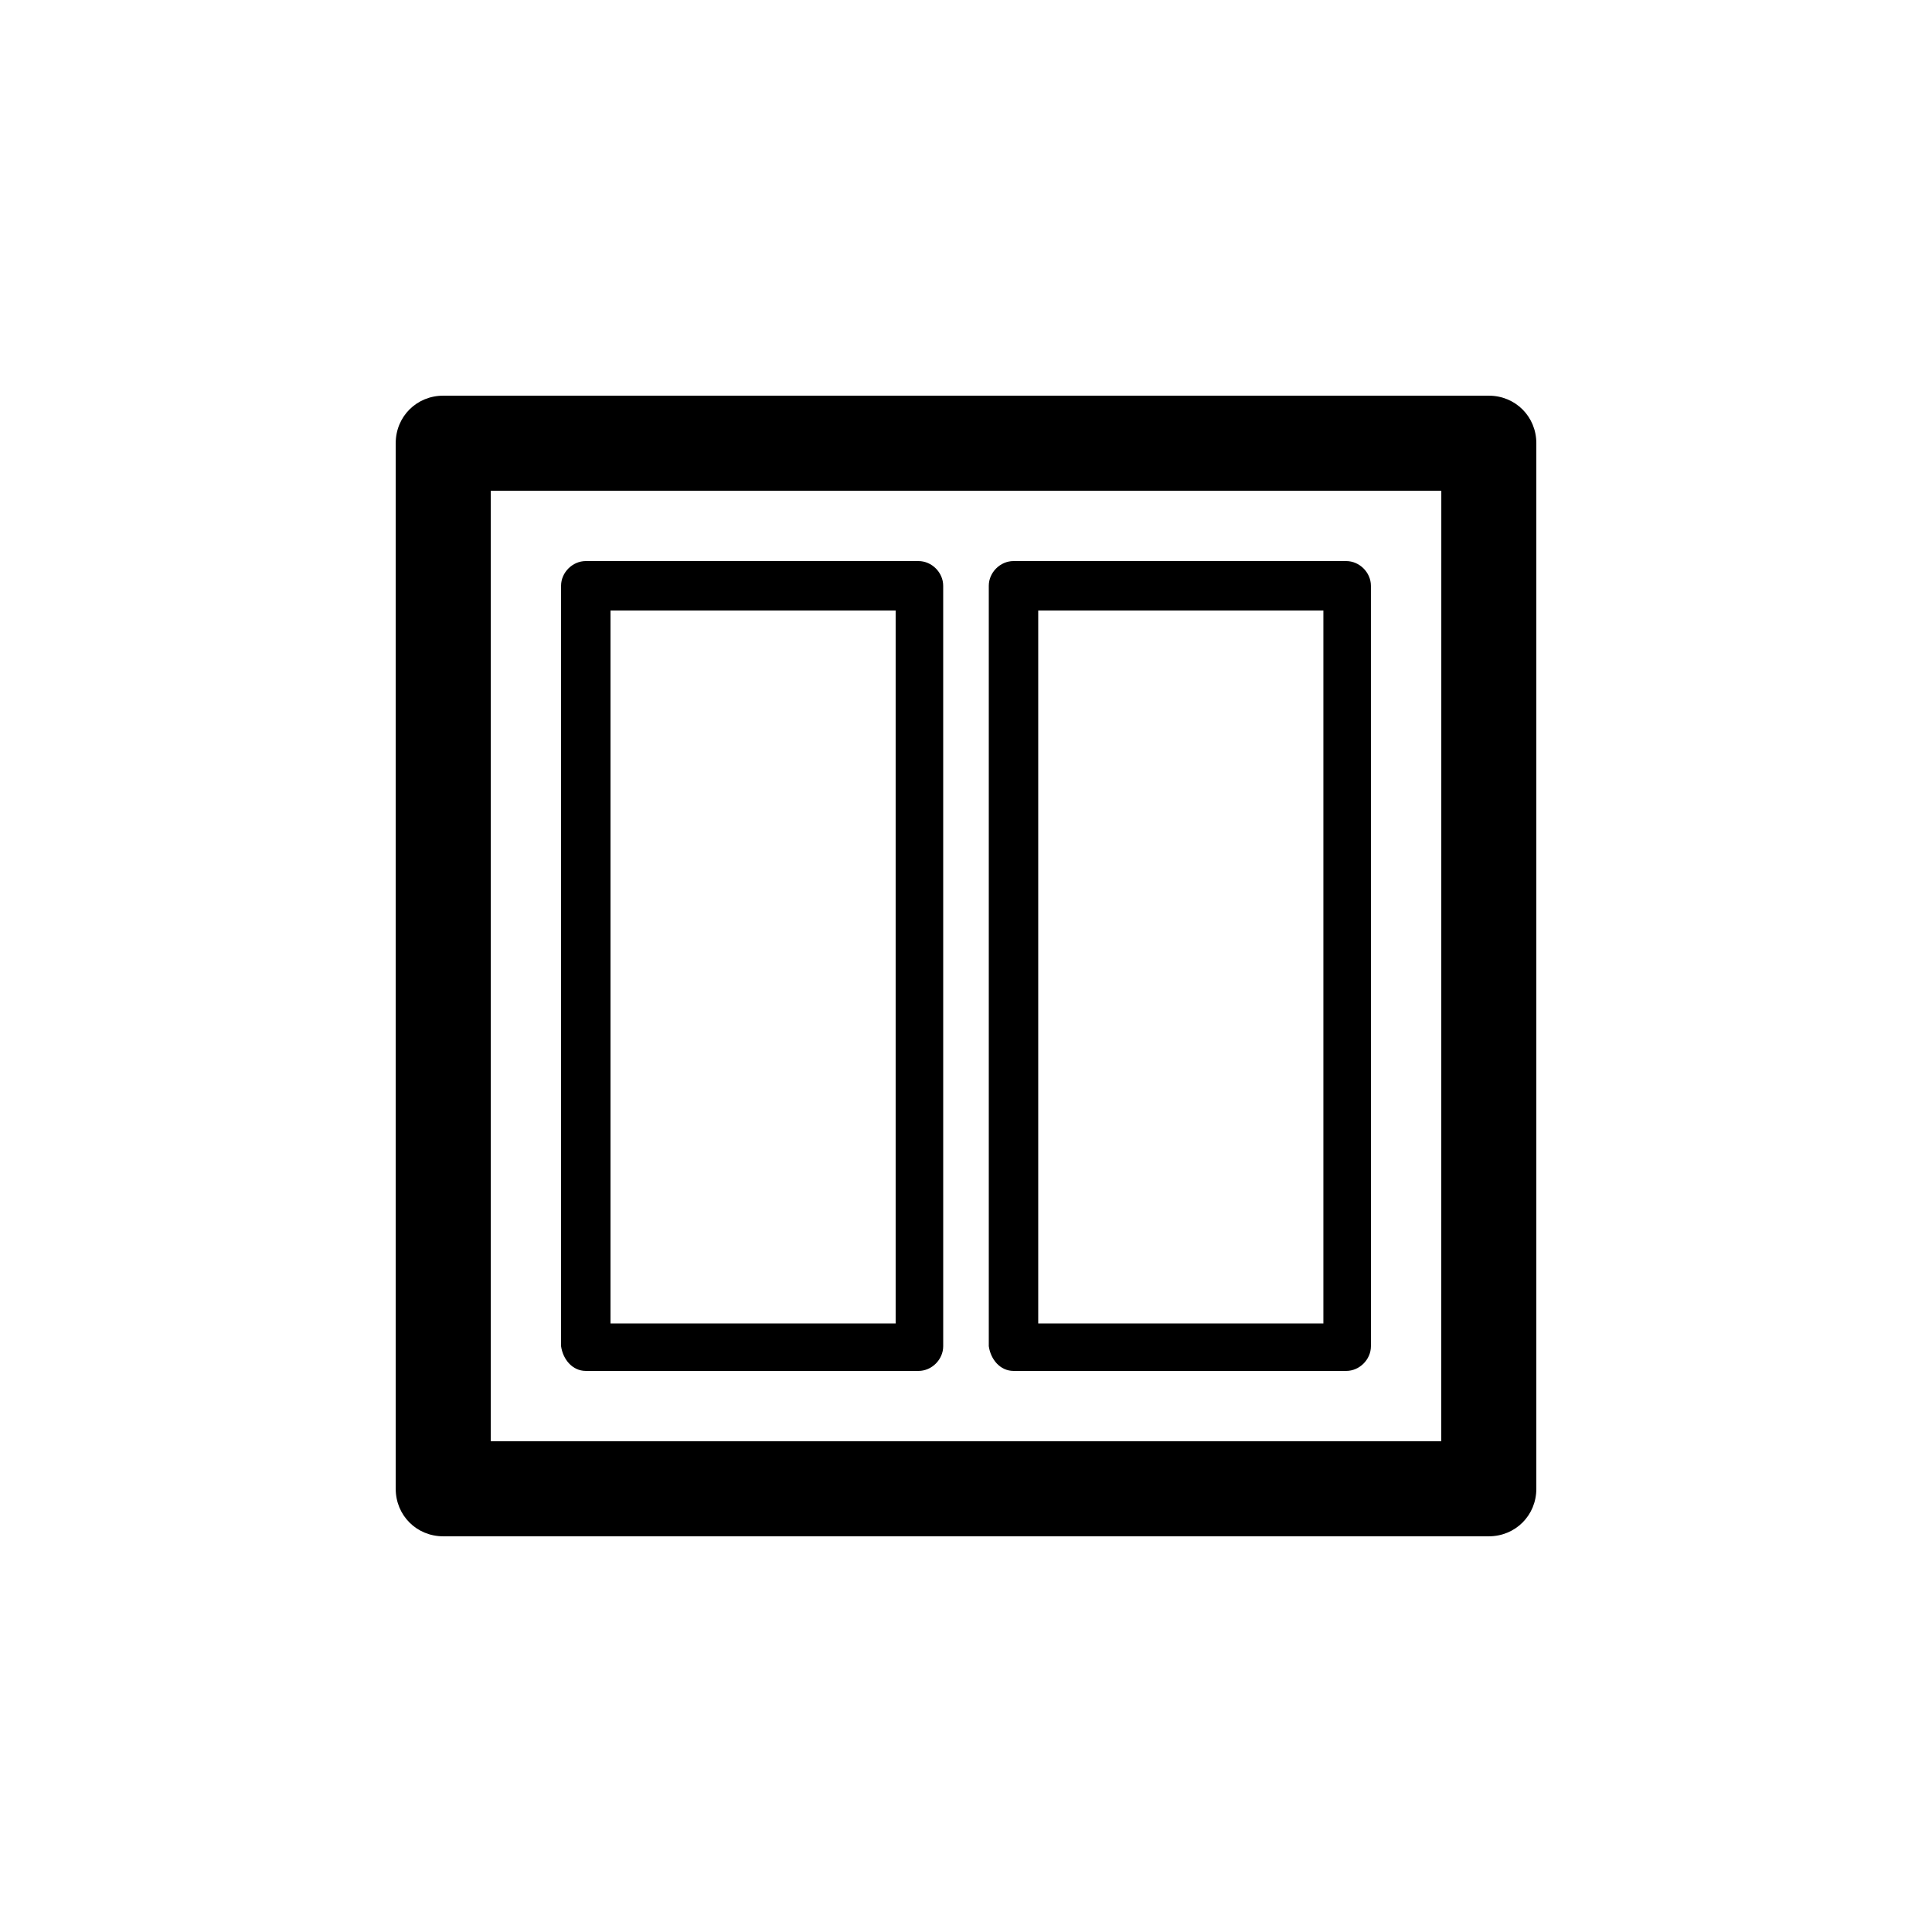 <?xml version="1.0" encoding="UTF-8"?>
<!-- Uploaded to: SVG Repo, www.svgrepo.com, Generator: SVG Repo Mixer Tools -->
<svg fill="#000000" width="800px" height="800px" version="1.1" viewBox="144 144 512 512" xmlns="http://www.w3.org/2000/svg">
 <g>
  <path d="m538.55 248.86h-277.09c-7.055 0-12.594 5.543-12.594 12.594v277.09c0 7.055 5.543 12.594 12.594 12.594h277.09c7.055 0 12.594-5.543 12.594-12.594v-277.09c0-7.051-5.543-12.594-12.594-12.594zm-12.598 277.09h-251.9v-251.9h251.91z"/>
  <path d="m299.24 507.31h88.168c3.527 0 6.551-3.023 6.551-6.551l-0.004-201.52c0-3.527-3.023-6.551-6.551-6.551h-88.164c-3.527 0-6.551 3.023-6.551 6.551v201.52c0.504 3.523 3.023 6.547 6.551 6.547zm6.547-201.52h75.57v188.93h-75.57z"/>
  <path d="m412.59 507.31h88.168c3.527 0 6.551-3.023 6.551-6.551l-0.004-201.52c0-3.527-3.023-6.551-6.551-6.551h-88.164c-3.527 0-6.551 3.023-6.551 6.551v201.52c0.504 3.523 3.023 6.547 6.551 6.547zm6.551-201.52h75.57v188.93h-75.57z"/>
 </g>
</svg>